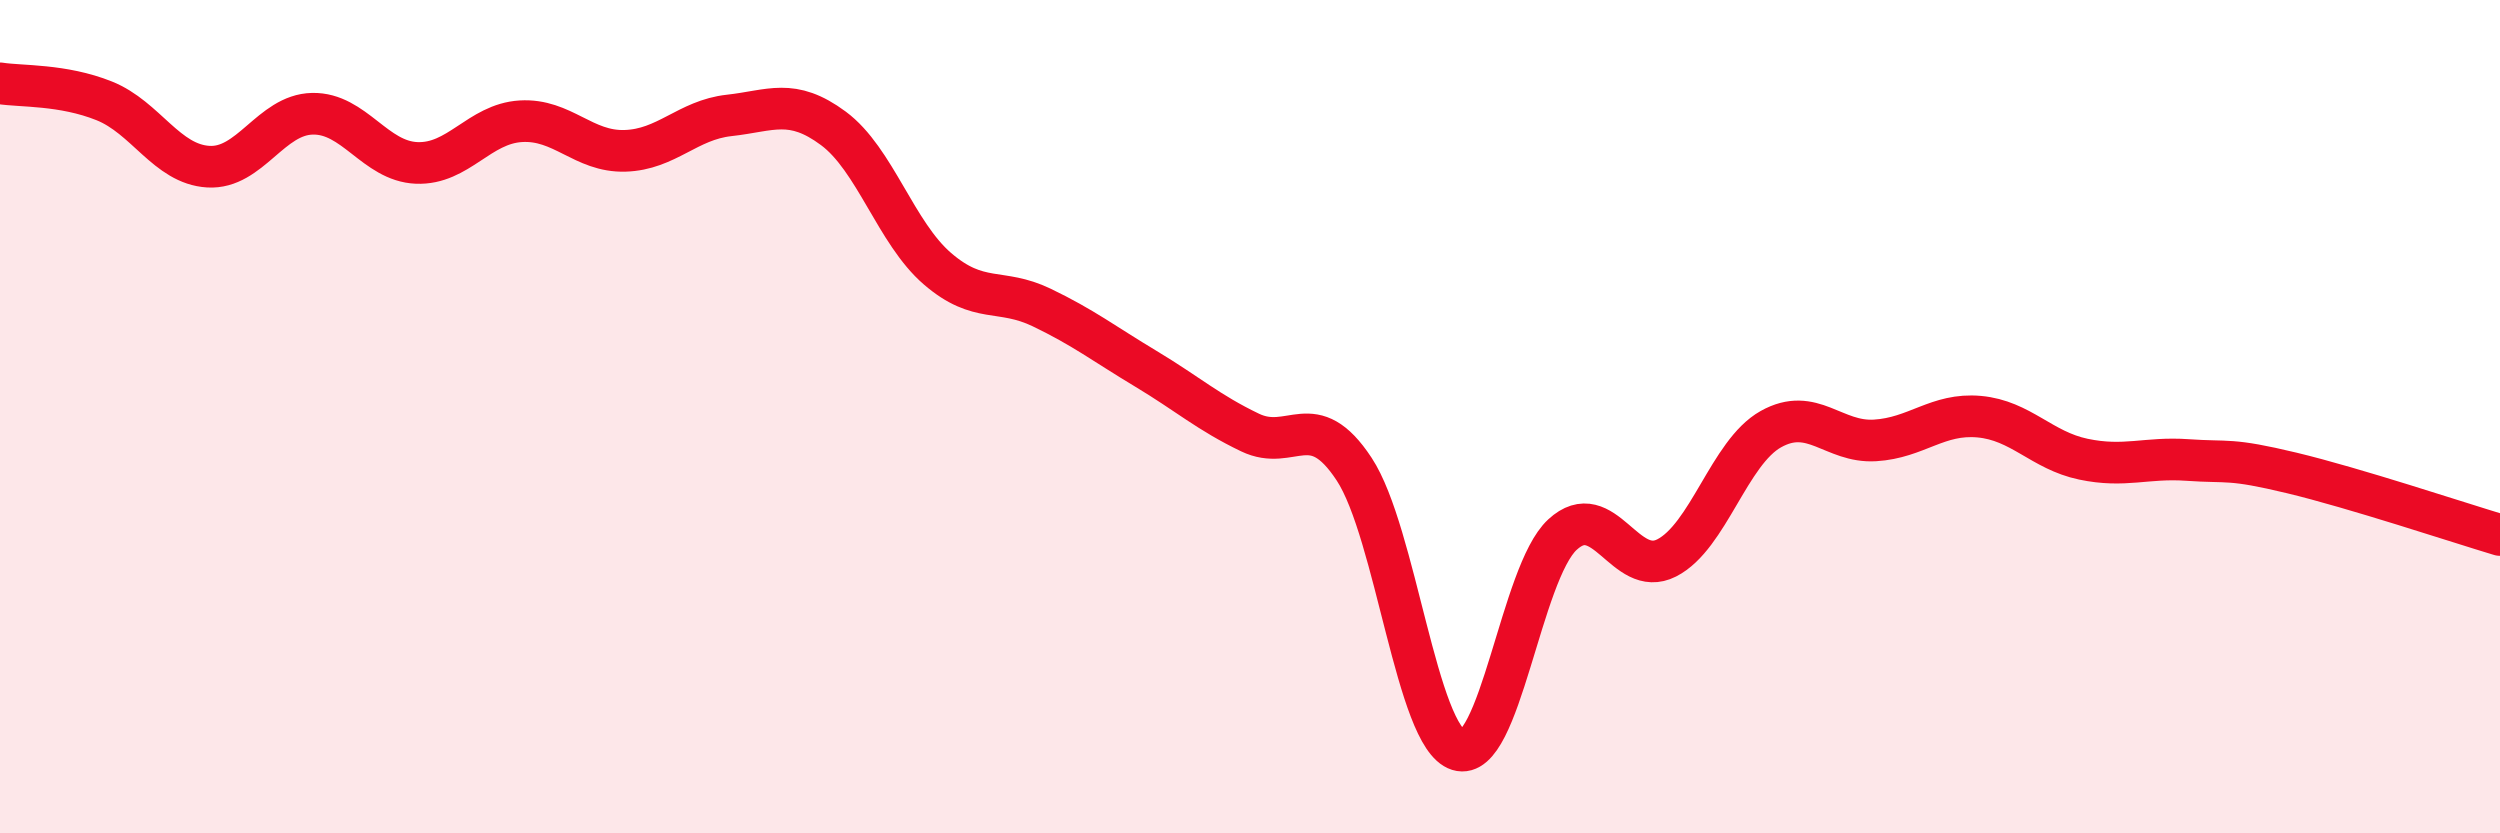 
    <svg width="60" height="20" viewBox="0 0 60 20" xmlns="http://www.w3.org/2000/svg">
      <path
        d="M 0,2 C 0.5,2.08 1.5,2.02 2.5,2.42 C 3.5,2.82 4,3.94 5,4 C 6,4.06 6.5,2.75 7.5,2.73 C 8.5,2.71 9,3.87 10,3.91 C 11,3.95 11.5,2.97 12.5,2.91 C 13.5,2.85 14,3.65 15,3.62 C 16,3.59 16.5,2.88 17.5,2.77 C 18.5,2.66 19,2.34 20,3.08 C 21,3.82 21.5,5.59 22.5,6.45 C 23.5,7.31 24,6.9 25,7.38 C 26,7.86 26.5,8.25 27.5,8.85 C 28.5,9.45 29,9.9 30,10.38 C 31,10.86 31.5,9.74 32.5,11.26 C 33.5,12.78 34,17.69 35,18 C 36,18.31 36.5,13.75 37.5,12.83 C 38.5,11.91 39,13.9 40,13.39 C 41,12.88 41.5,10.86 42.5,10.3 C 43.5,9.74 44,10.63 45,10.57 C 46,10.51 46.5,9.91 47.5,10 C 48.5,10.09 49,10.81 50,11.02 C 51,11.23 51.5,10.97 52.5,11.04 C 53.5,11.11 53.5,10.99 55,11.35 C 56.5,11.71 59,12.54 60,12.84L60 20L0 20Z"
        fill="#EB0A25"
        opacity="0.1"
        stroke-linecap="round"
        stroke-linejoin="round"
      />
      <path
        d="M 0,2 C 0.5,2.08 1.5,2.02 2.5,2.42 C 3.5,2.82 4,3.94 5,4 C 6,4.06 6.5,2.75 7.5,2.73 C 8.5,2.71 9,3.87 10,3.91 C 11,3.95 11.5,2.97 12.5,2.91 C 13.5,2.85 14,3.65 15,3.62 C 16,3.59 16.5,2.88 17.5,2.77 C 18.5,2.66 19,2.34 20,3.08 C 21,3.82 21.5,5.59 22.5,6.45 C 23.5,7.31 24,6.9 25,7.38 C 26,7.86 26.5,8.25 27.5,8.85 C 28.5,9.45 29,9.9 30,10.38 C 31,10.86 31.5,9.74 32.5,11.26 C 33.5,12.78 34,17.69 35,18 C 36,18.31 36.5,13.75 37.5,12.83 C 38.5,11.91 39,13.9 40,13.39 C 41,12.88 41.5,10.86 42.5,10.3 C 43.5,9.74 44,10.63 45,10.57 C 46,10.51 46.5,9.91 47.5,10 C 48.5,10.09 49,10.81 50,11.02 C 51,11.23 51.5,10.97 52.5,11.04 C 53.5,11.11 53.5,10.99 55,11.35 C 56.5,11.71 59,12.54 60,12.84"
        stroke="#EB0A25"
        stroke-width="1"
        fill="none"
        stroke-linecap="round"
        stroke-linejoin="round"
      />
    </svg>
  